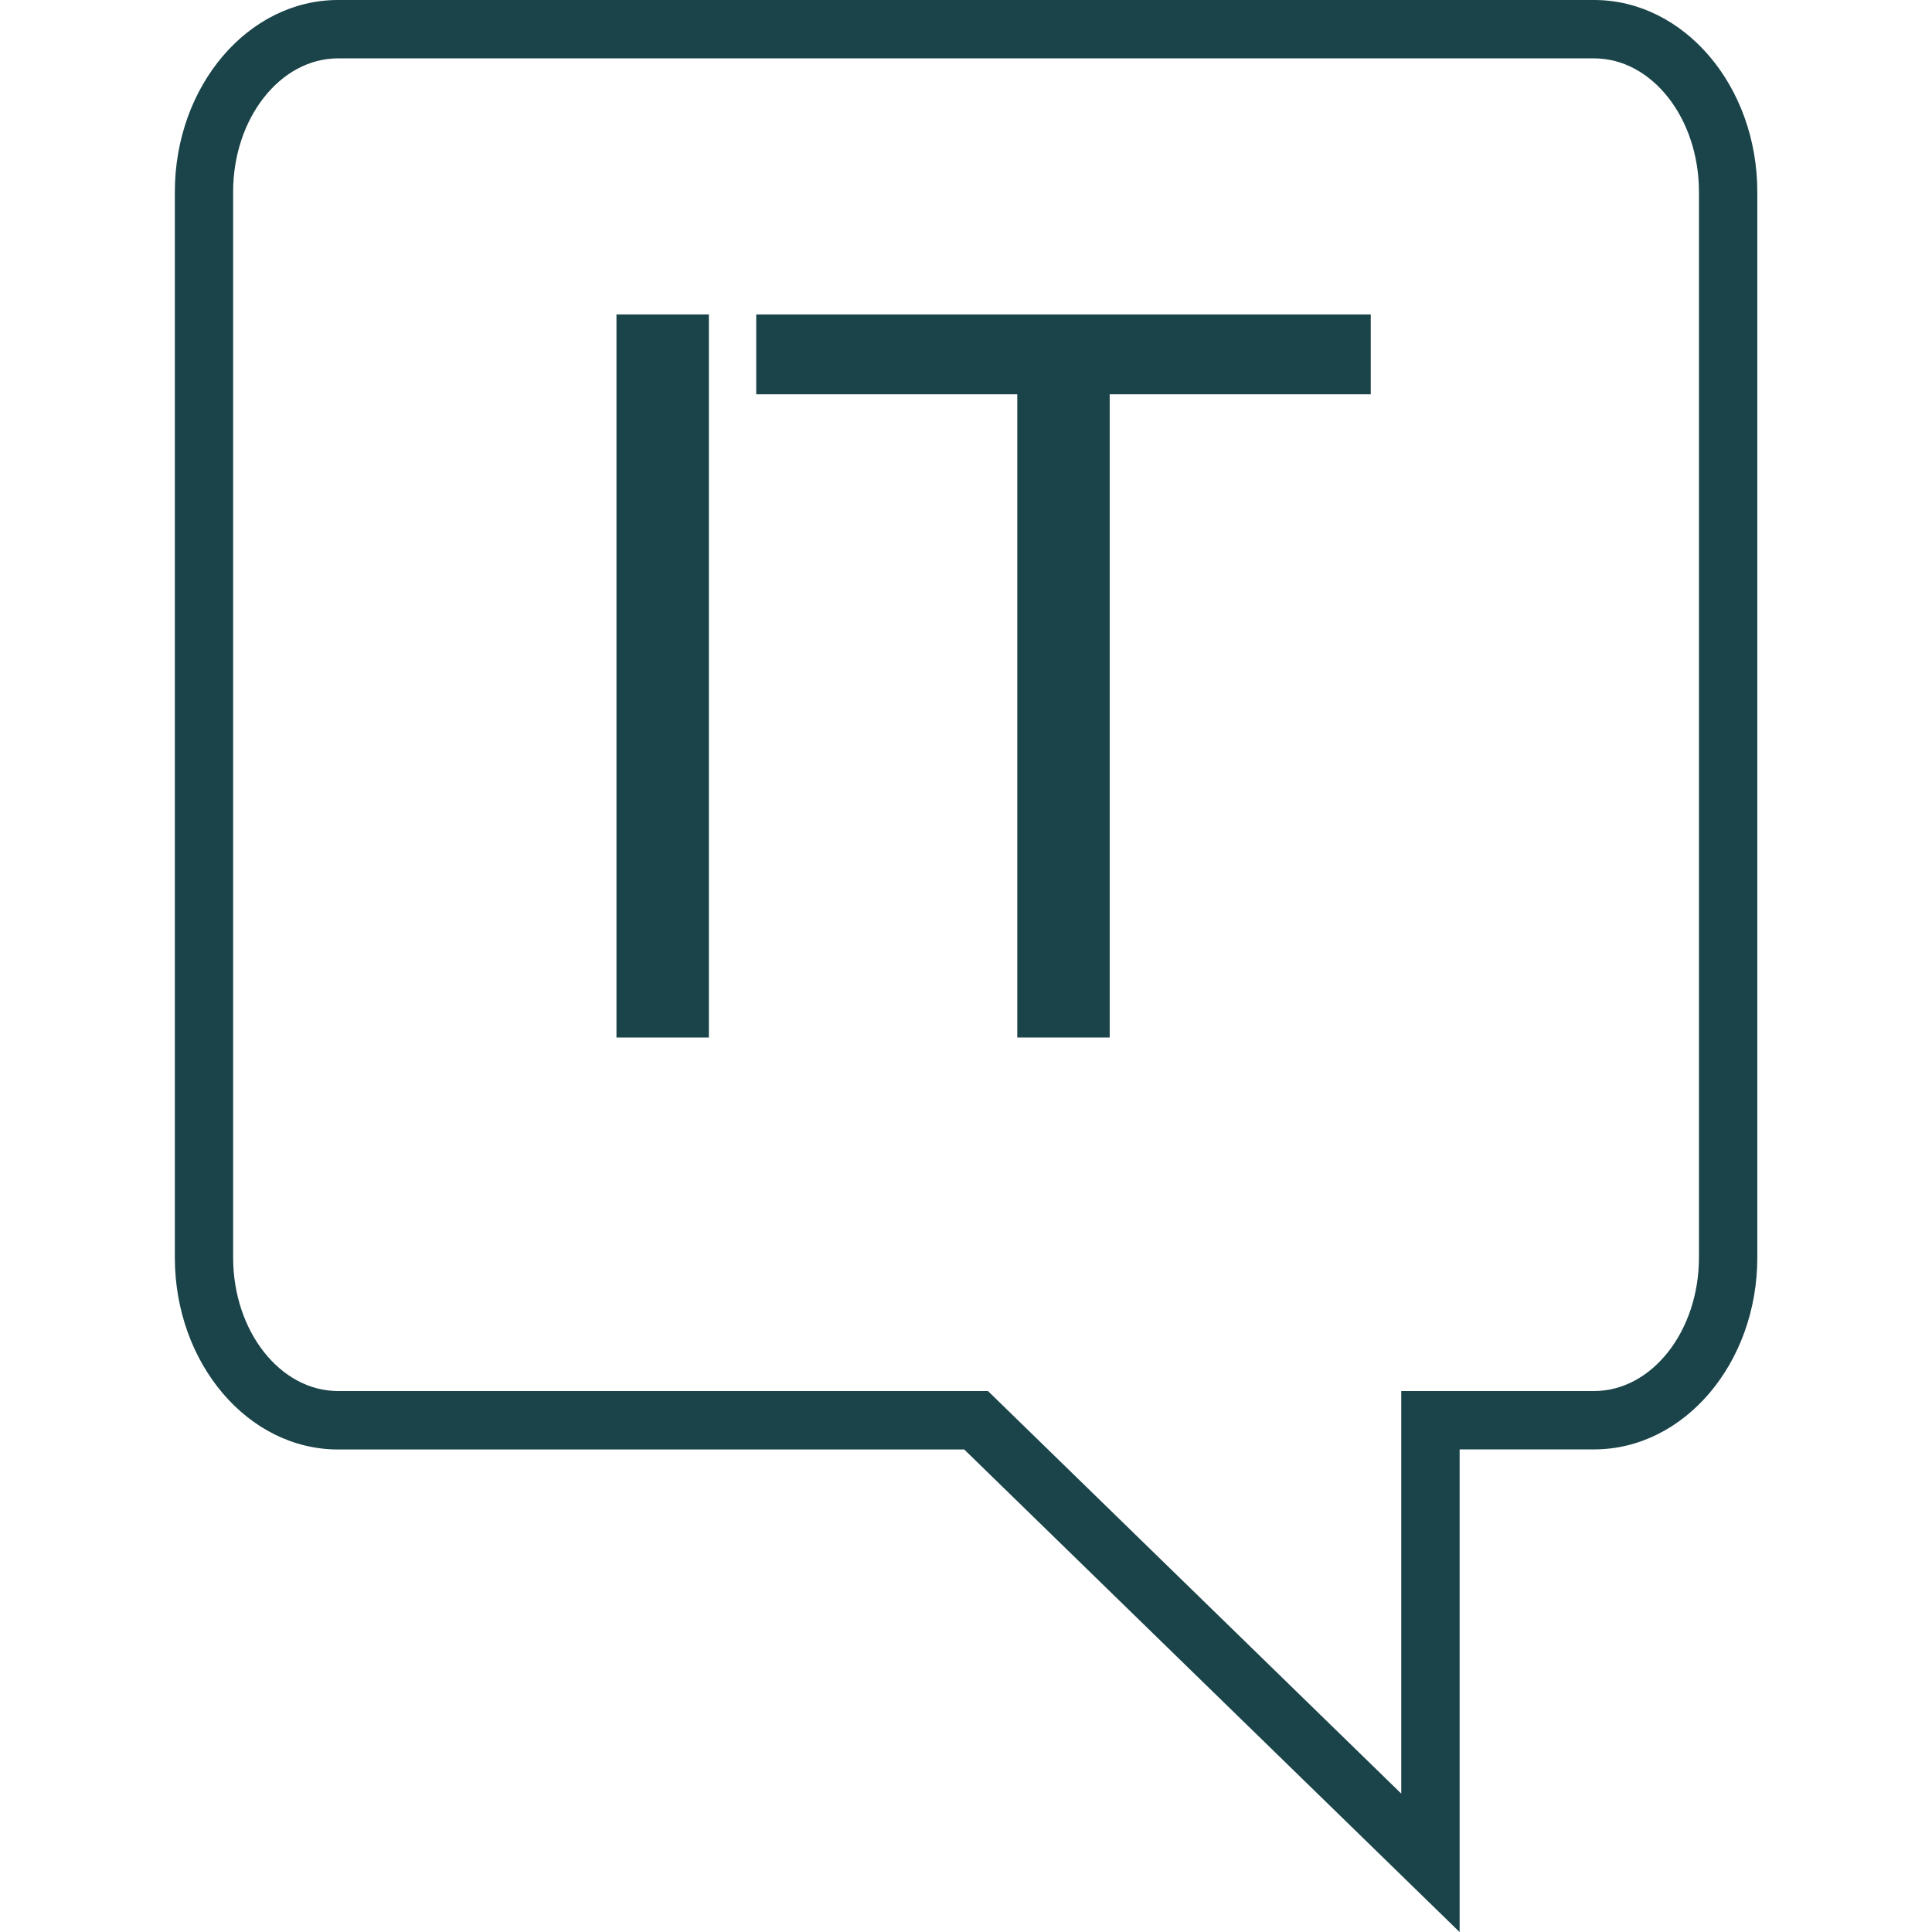 <?xml version="1.0" encoding="UTF-8"?><svg id="icon" xmlns="http://www.w3.org/2000/svg" width="24" height="24" viewBox="0 0 24 24"><path d="M18.131,24l-6.153-5.994h-7.779c-1.118,0-2.027-1.069-2.027-2.384V2.384c0-1.315.909-2.384,2.027-2.384h15.603c1.118,0,2.028,1.069,2.028,2.384v13.237c0,1.315-.91,2.384-2.028,2.384h-1.67v5.994ZM4.199.725c-.718,0-1.303.744-1.303,1.659v13.237c0,.915.584,1.659,1.303,1.659h8.074l5.134,5.001v-5.001h2.395c.718,0,1.303-.744,1.303-1.659V2.384c0-.915-.584-1.659-1.303-1.659H4.199Z" fill="#1a4449"/><path d="M8.806,3.906v8.982h-1.148V3.906h1.148Z" fill="#1a4449"/><path d="M17.028,3.906v.992h-3.243v7.99h-1.148v-7.99h-3.243v-.992h7.635Z" fill="#1a4449"/></svg>